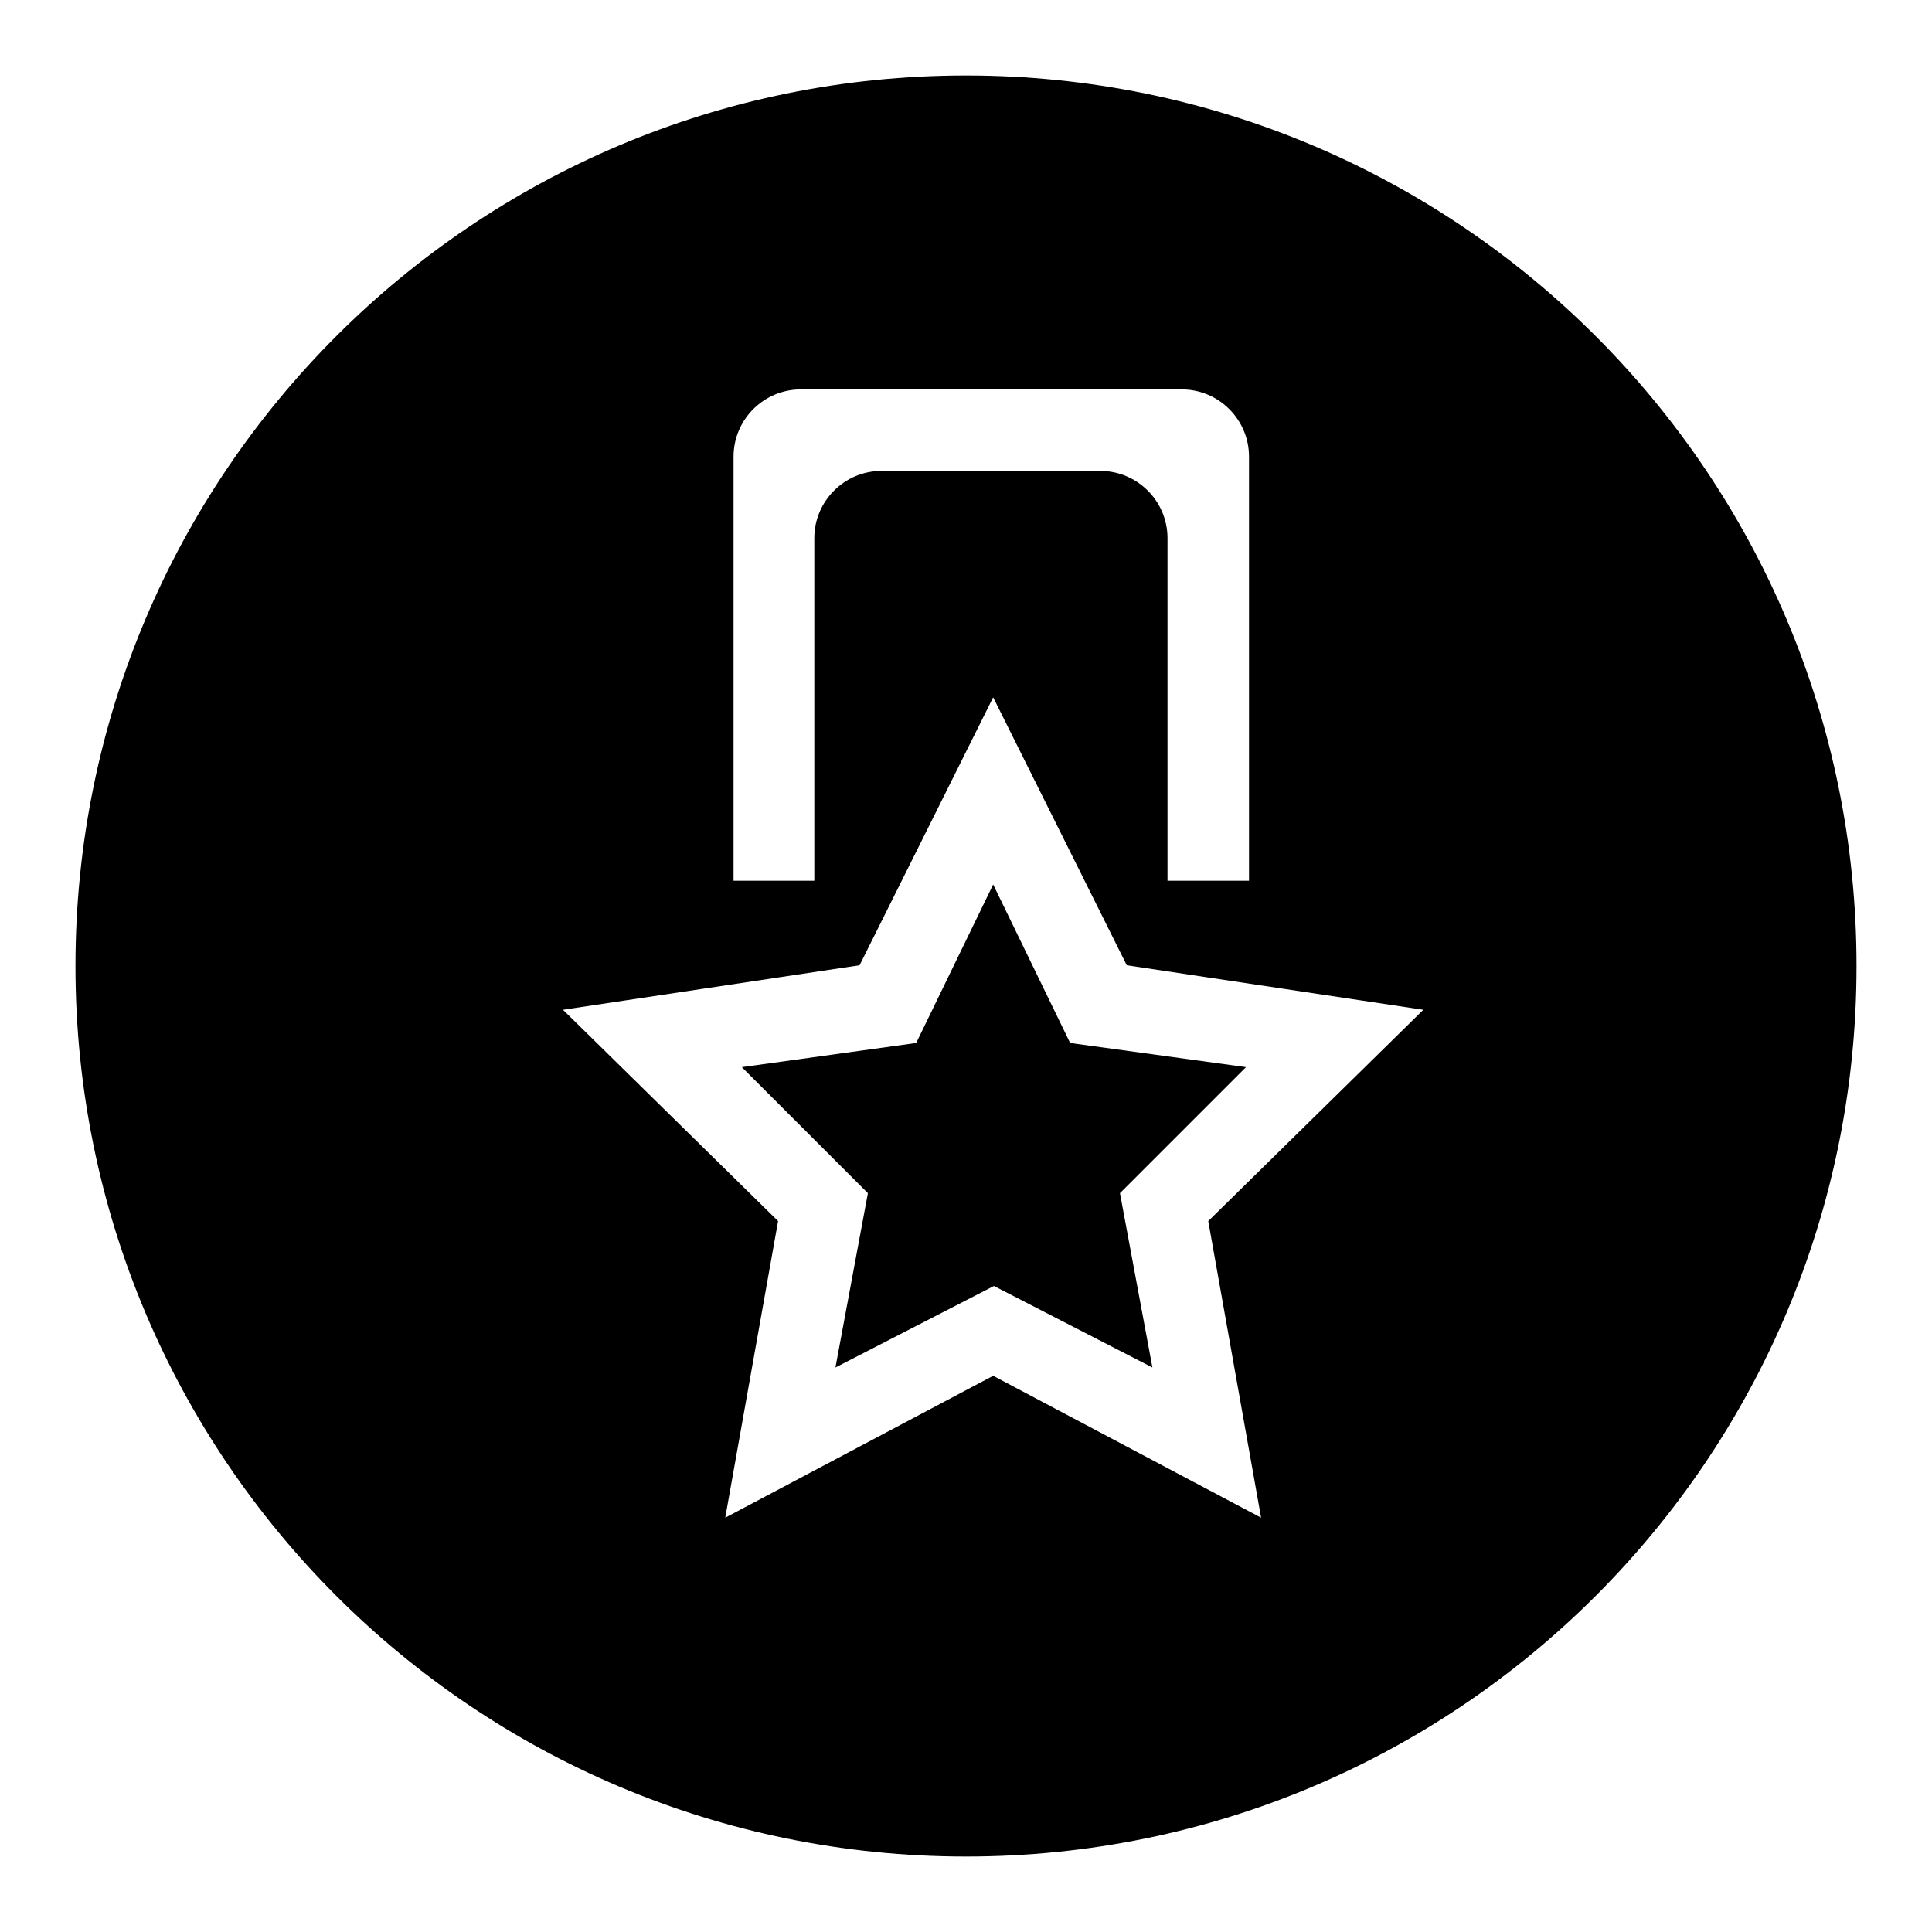 <?xml version="1.0" encoding="utf-8"?>
<!-- Svg Vector Icons : http://www.onlinewebfonts.com/icon -->
<!DOCTYPE svg PUBLIC "-//W3C//DTD SVG 1.1//EN" "http://www.w3.org/Graphics/SVG/1.1/DTD/svg11.dtd">
<svg version="1.1" xmlns="http://www.w3.org/2000/svg" xmlns:xlink="http://www.w3.org/1999/xlink" x="0px" y="0px" viewBox="0 0 256 256" enable-background="new 0 0 256 256" xml:space="preserve">
<g><g><path fill="#000000" d="M141.8,138.2l-10.2-21l-10.2,21l-23.1,3.2l16.7,16.7l-4.3,23.1l21-10.8l21,10.8l-4.3-23.1l16.7-16.7L141.8,138.2z"/><path fill="#000000" d="M128,10C62.8,10,10,62.8,10,128c0,65.2,52.8,118,118,118c65.2,0,118-52.8,118-118C246,62.8,193.2,10,128,10z M97.2,60.5c0-4.9,4-8.9,8.9-8.9h50.5c4.9,0,8.9,4,8.9,8.9v56.2h-10.8V71.3c0-4.9-4-8.9-8.9-8.9h-29c-4.9,0-8.9,4-8.9,8.9v45.4H97.2V60.5L97.2,60.5z M167.1,201.1l-35.5-18.8l-35.5,18.8l7-39.3l-28.5-28l39.3-5.9l17.7-35.5l17.7,35.5l39.3,5.9l-28.5,28L167.1,201.1z"/></g></g>
</svg>